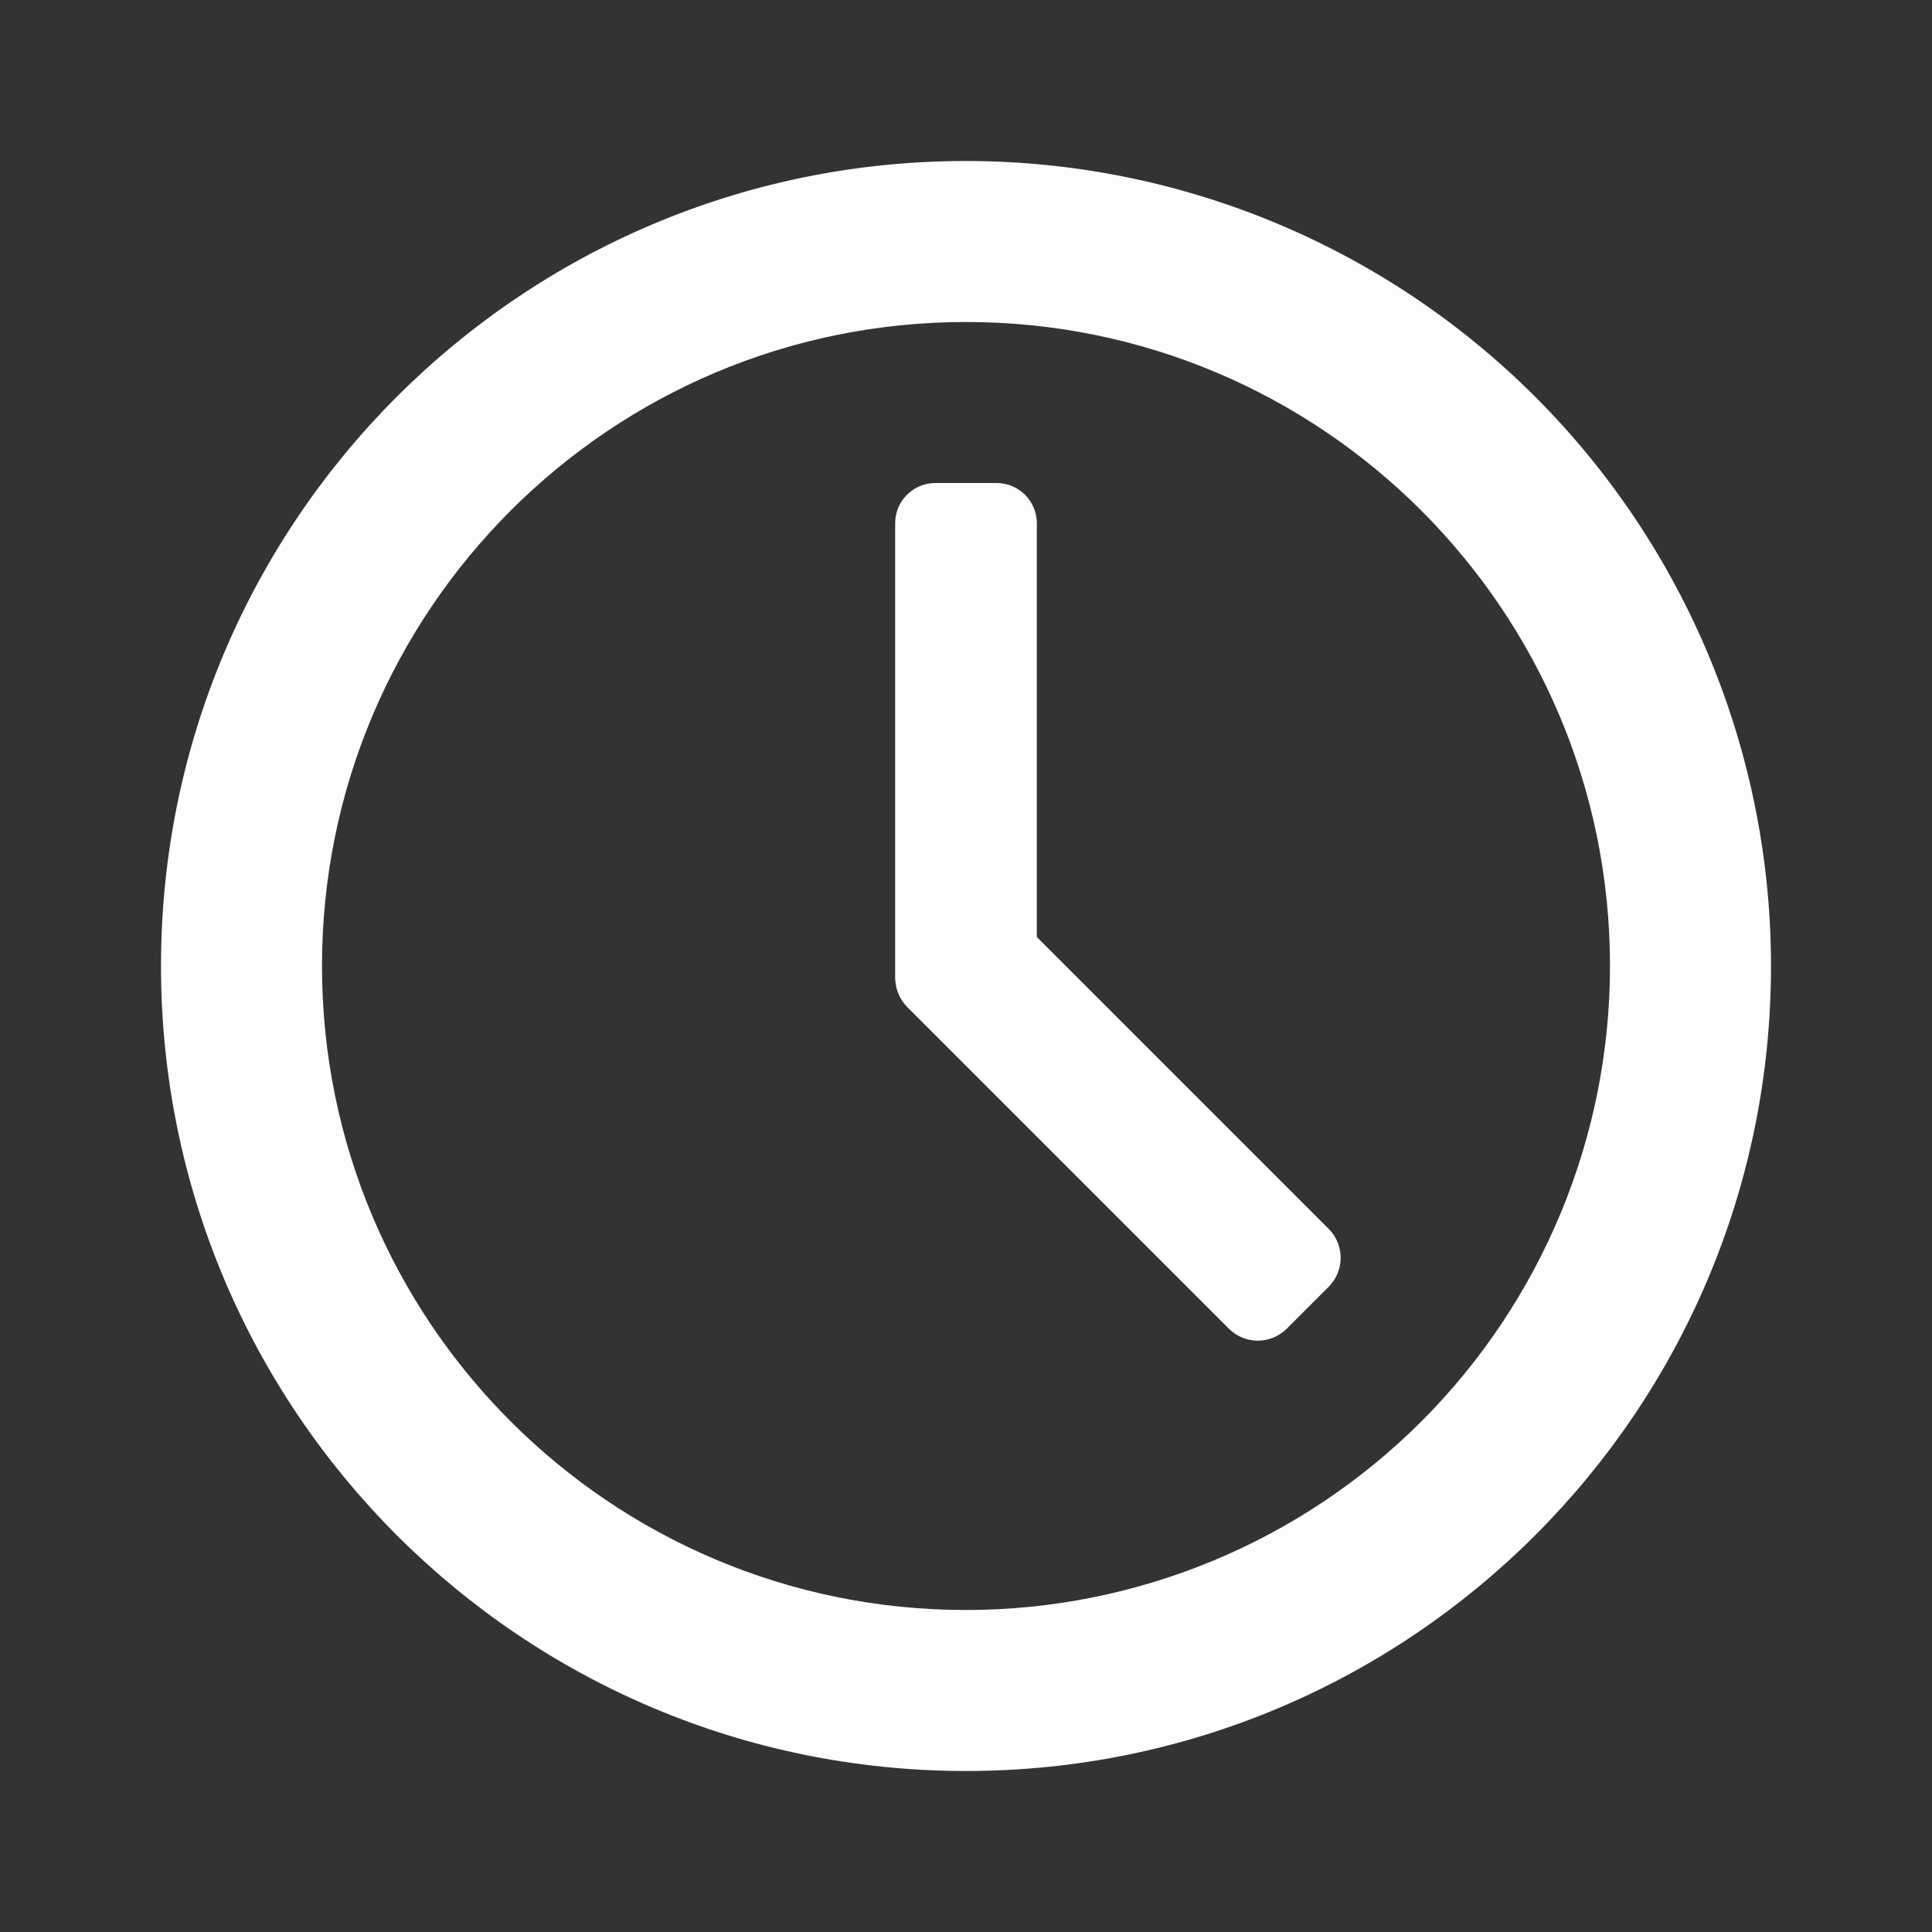 <svg width="24" height="24" viewBox="0 0 24 24" fill="none" xmlns="http://www.w3.org/2000/svg">
<rect x="0" y="0" width="24" height="24" fill="#333333" stroke="none"/>
<path fill-rule="evenodd" clip-rule="evenodd" d="M12 2C6.477 2 2 6.477 2 12C2 17.523 6.477 22 12 22C17.523 22 22 17.523 22 12C22 9.348 20.946 6.804 19.071 4.929C17.196 3.054 14.652 2 12 2ZM12 20C7.582 20 4 16.418 4 12C4 7.582 7.582 4 12 4C16.418 4 20 7.582 20 12C20 14.122 19.157 16.157 17.657 17.657C16.157 19.157 14.122 20 12 20ZM12.88 6.5V11.64L16.51 15.27C16.702 15.468 16.702 15.782 16.51 15.98L15.98 16.51C15.782 16.702 15.468 16.702 15.27 16.51L11.27 12.51C11.178 12.416 11.125 12.291 11.12 12.16V6.5C11.12 6.224 11.344 6 11.62 6H12.38C12.656 6 12.88 6.224 12.88 6.5Z" fill="#FBFDFE"/>
</svg>
